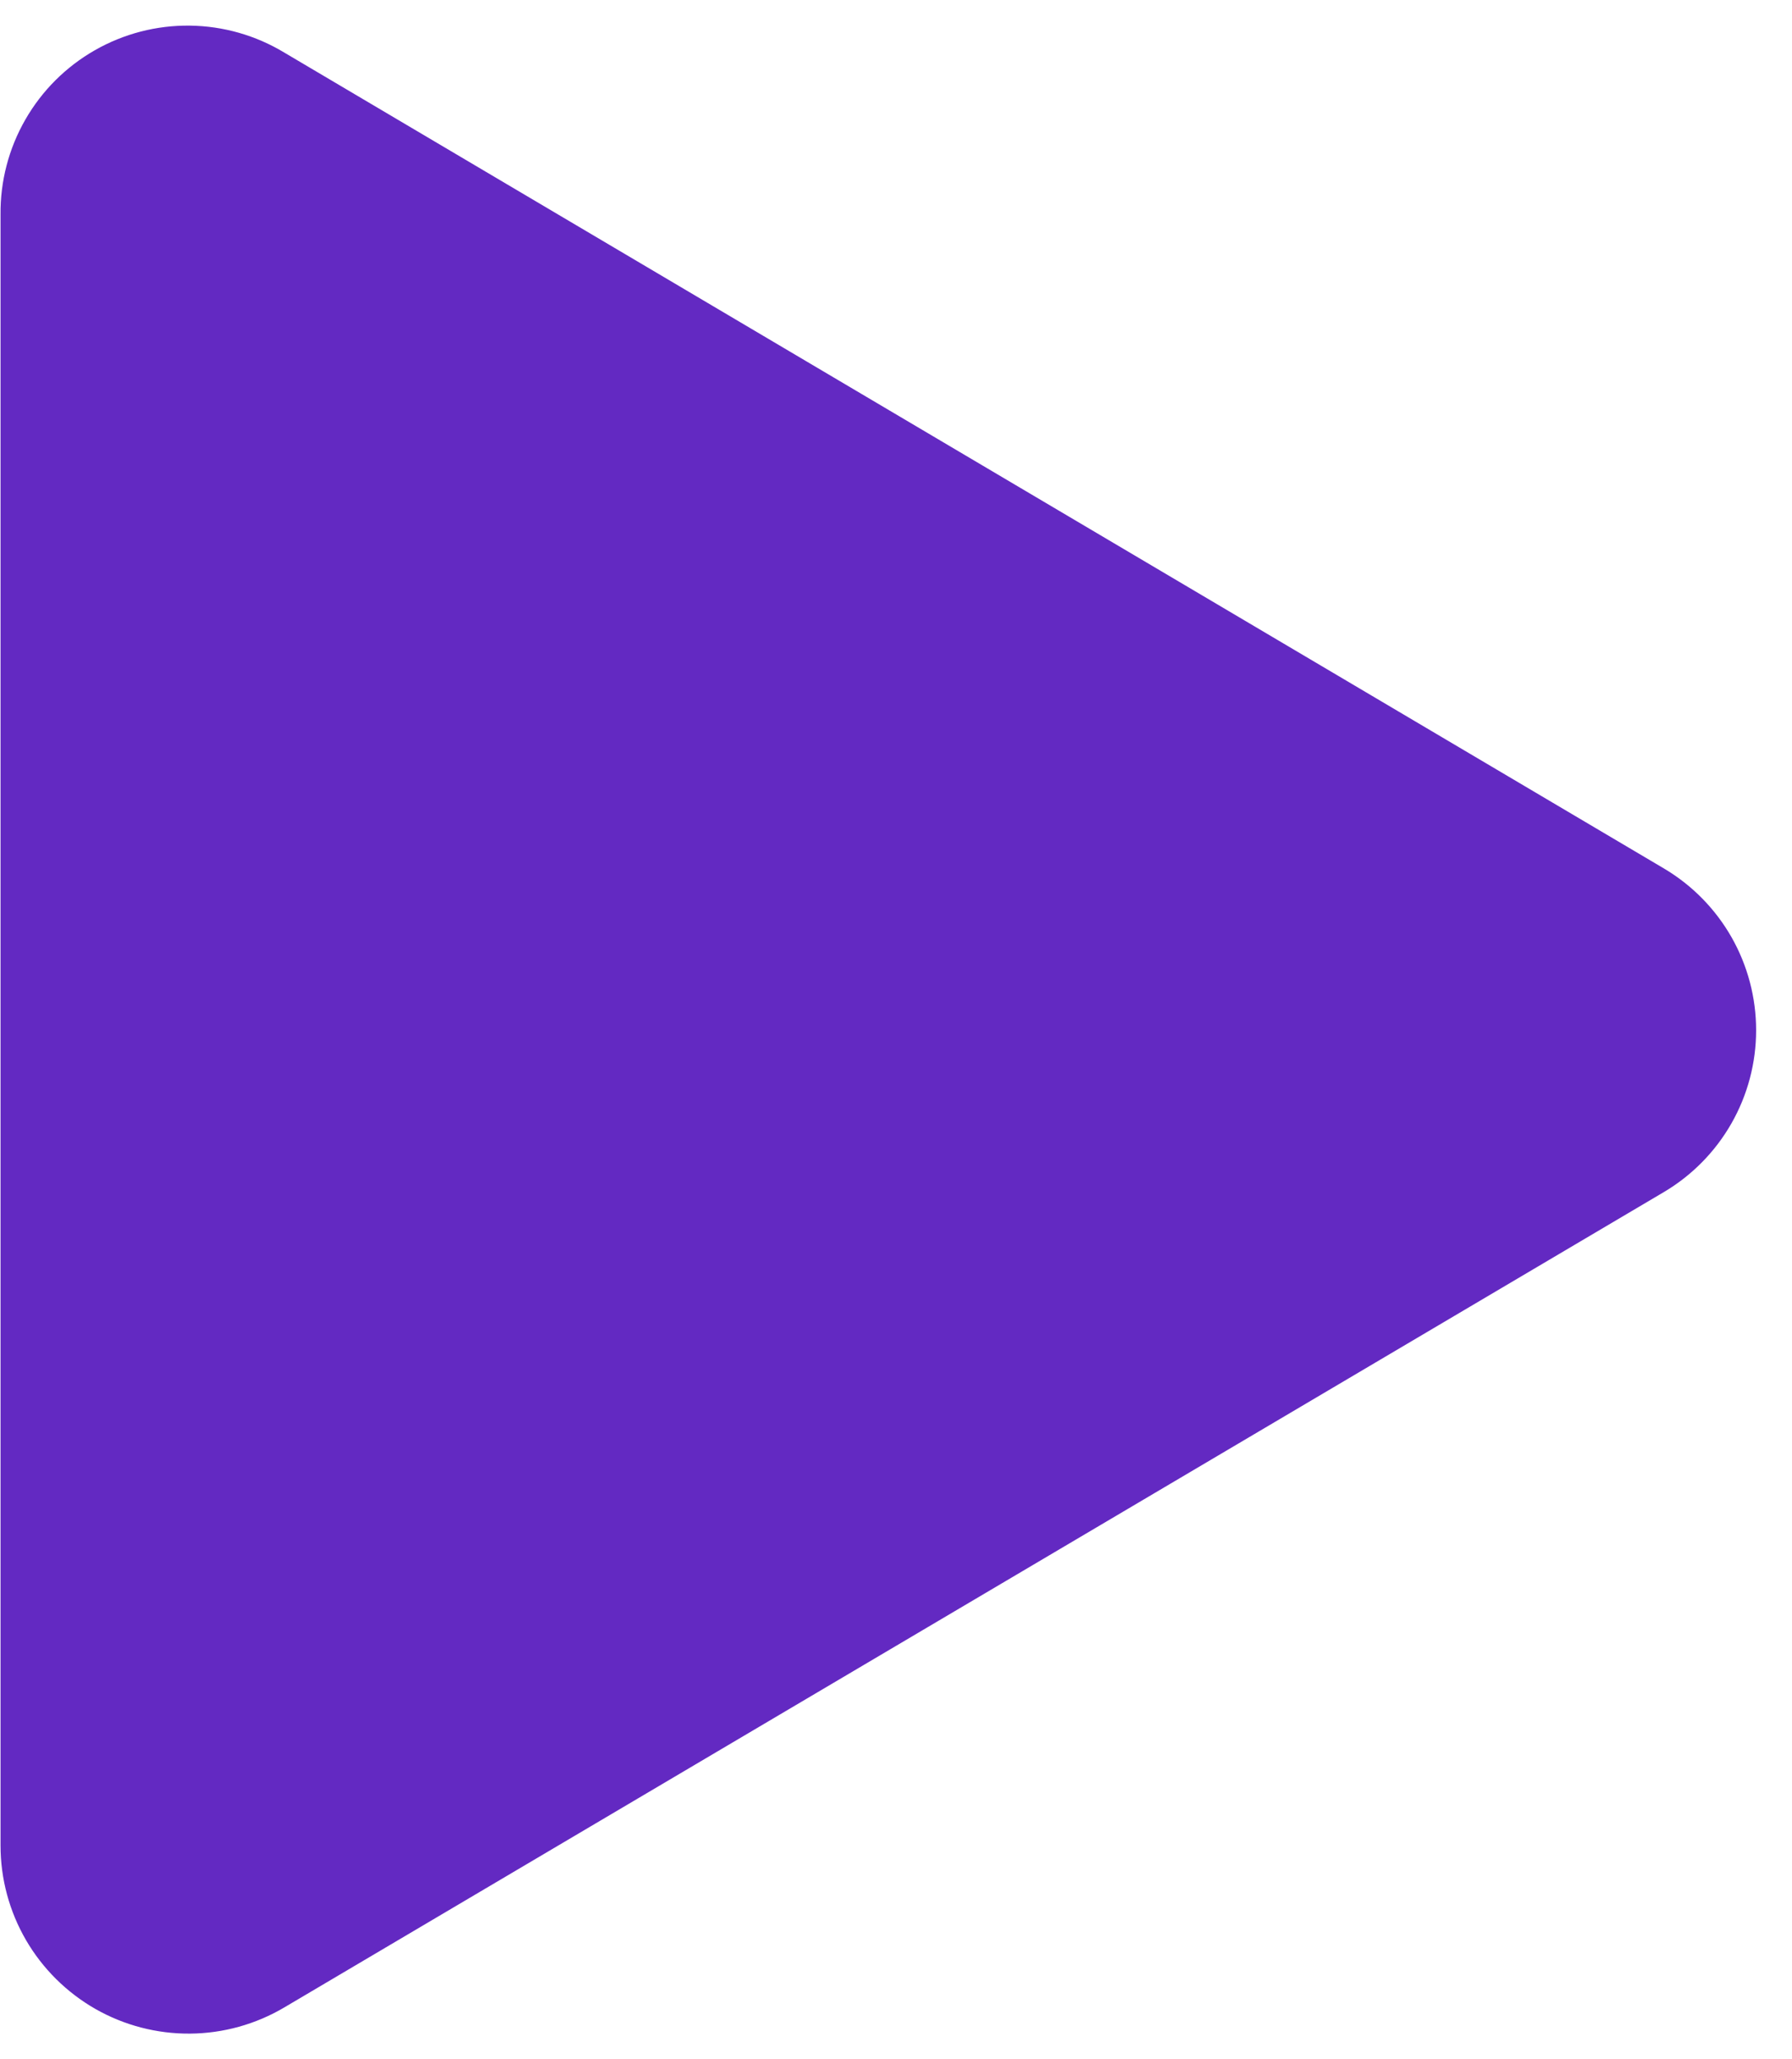 <?xml version="1.0" encoding="UTF-8"?> <svg xmlns="http://www.w3.org/2000/svg" width="47" height="54" viewBox="0 0 47 54" fill="none"><path d="M43.636 22.771L7.457 1.379C6.709 0.927 5.854 0.683 4.981 0.672C4.107 0.661 3.246 0.884 2.488 1.317C1.729 1.75 1.1 2.378 0.665 3.136C0.23 3.893 0.005 4.753 0.014 5.627V48.396C0.014 49.267 0.244 50.121 0.681 50.874C1.118 51.626 1.747 52.249 2.502 52.681C3.258 53.112 4.115 53.335 4.985 53.328C5.855 53.321 6.708 53.084 7.457 52.641L43.636 31.262C44.374 30.826 44.986 30.205 45.411 29.46C45.836 28.716 46.059 27.873 46.059 27.016C46.059 26.159 45.836 25.317 45.411 24.572C44.986 23.828 44.374 23.207 43.636 22.771Z" fill="#6329C2"></path></svg> 